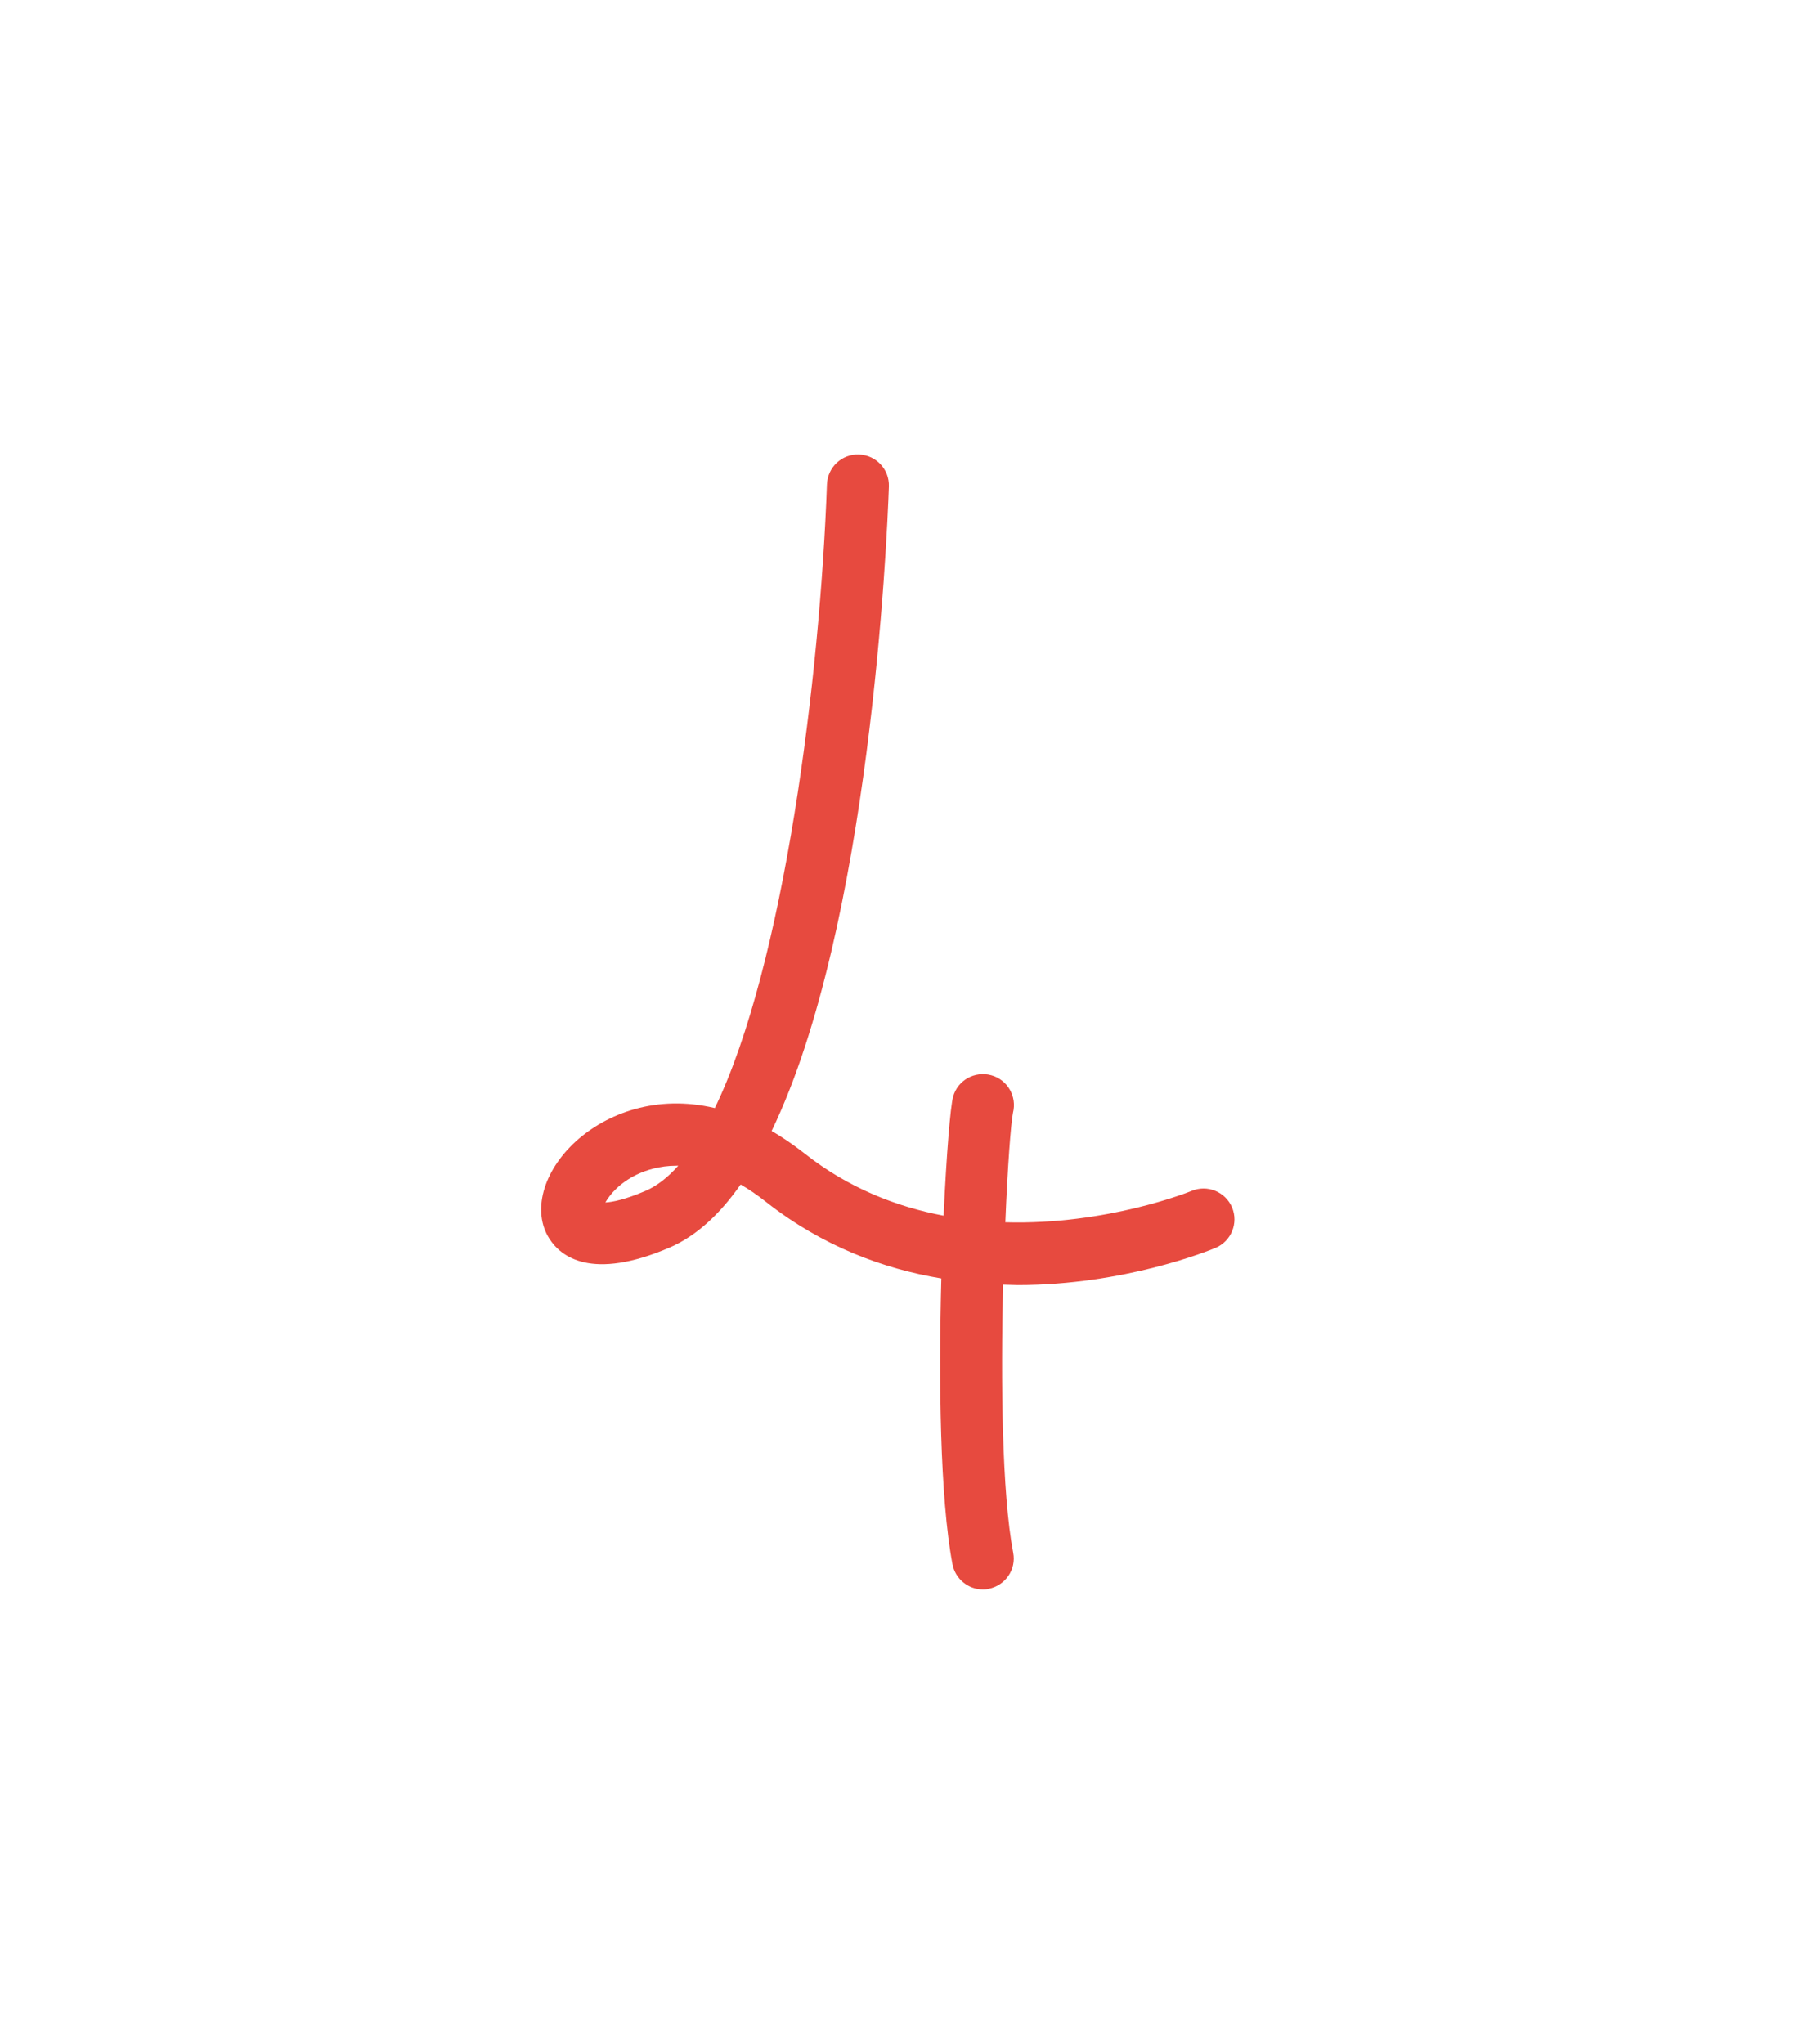 <?xml version="1.0" encoding="UTF-8"?><svg id="uuid-f14f5562-a9d9-49af-97f6-55a4a1bd857b" xmlns="http://www.w3.org/2000/svg" viewBox="0 0 88 99"><path d="M59.67,58.47c-.32-.76-1.2-1.12-1.96-.8-.07.03-4.1,1.66-9.02,1.52.11-2.72.27-4.8.37-5.3.2-.79-.26-1.6-1.05-1.82-.8-.22-1.63.24-1.85,1.04-.13.47-.32,2.75-.46,5.76-2.27-.43-4.6-1.33-6.73-3.01-.54-.42-1.07-.79-1.6-1.09,4.77-9.88,5.59-28.58,5.68-31.21.03-.83-.62-1.52-1.45-1.55-.83-.03-1.52.62-1.55,1.45-.33,9.25-2.06,23.24-5.43,30.2-2.83-.67-5.24.26-6.73,1.61-1.6,1.46-2.13,3.4-1.28,4.72.55.86,2.04,2.05,5.83.42,1.29-.56,2.43-1.62,3.43-3.05.4.23.81.51,1.24.85,2.72,2.14,5.66,3.23,8.48,3.7-.13,4.9-.07,10.63.54,13.84.14.72.77,1.22,1.47,1.22.09,0,.19,0,.28-.03.81-.16,1.35-.94,1.19-1.75-.55-2.89-.6-8.31-.49-12.98.24,0,.48.02.71.02,5.19,0,9.29-1.68,9.58-1.8.76-.32,1.12-1.2.8-1.96ZM31.26,57.67c-.98.42-1.59.54-1.94.56.21-.38.69-.95,1.52-1.35.44-.21,1.1-.43,1.92-.43.03,0,.06,0,.09,0-.5.56-1.03.98-1.59,1.22Z" fill="#e74a3f" stroke-width="0"/></svg>